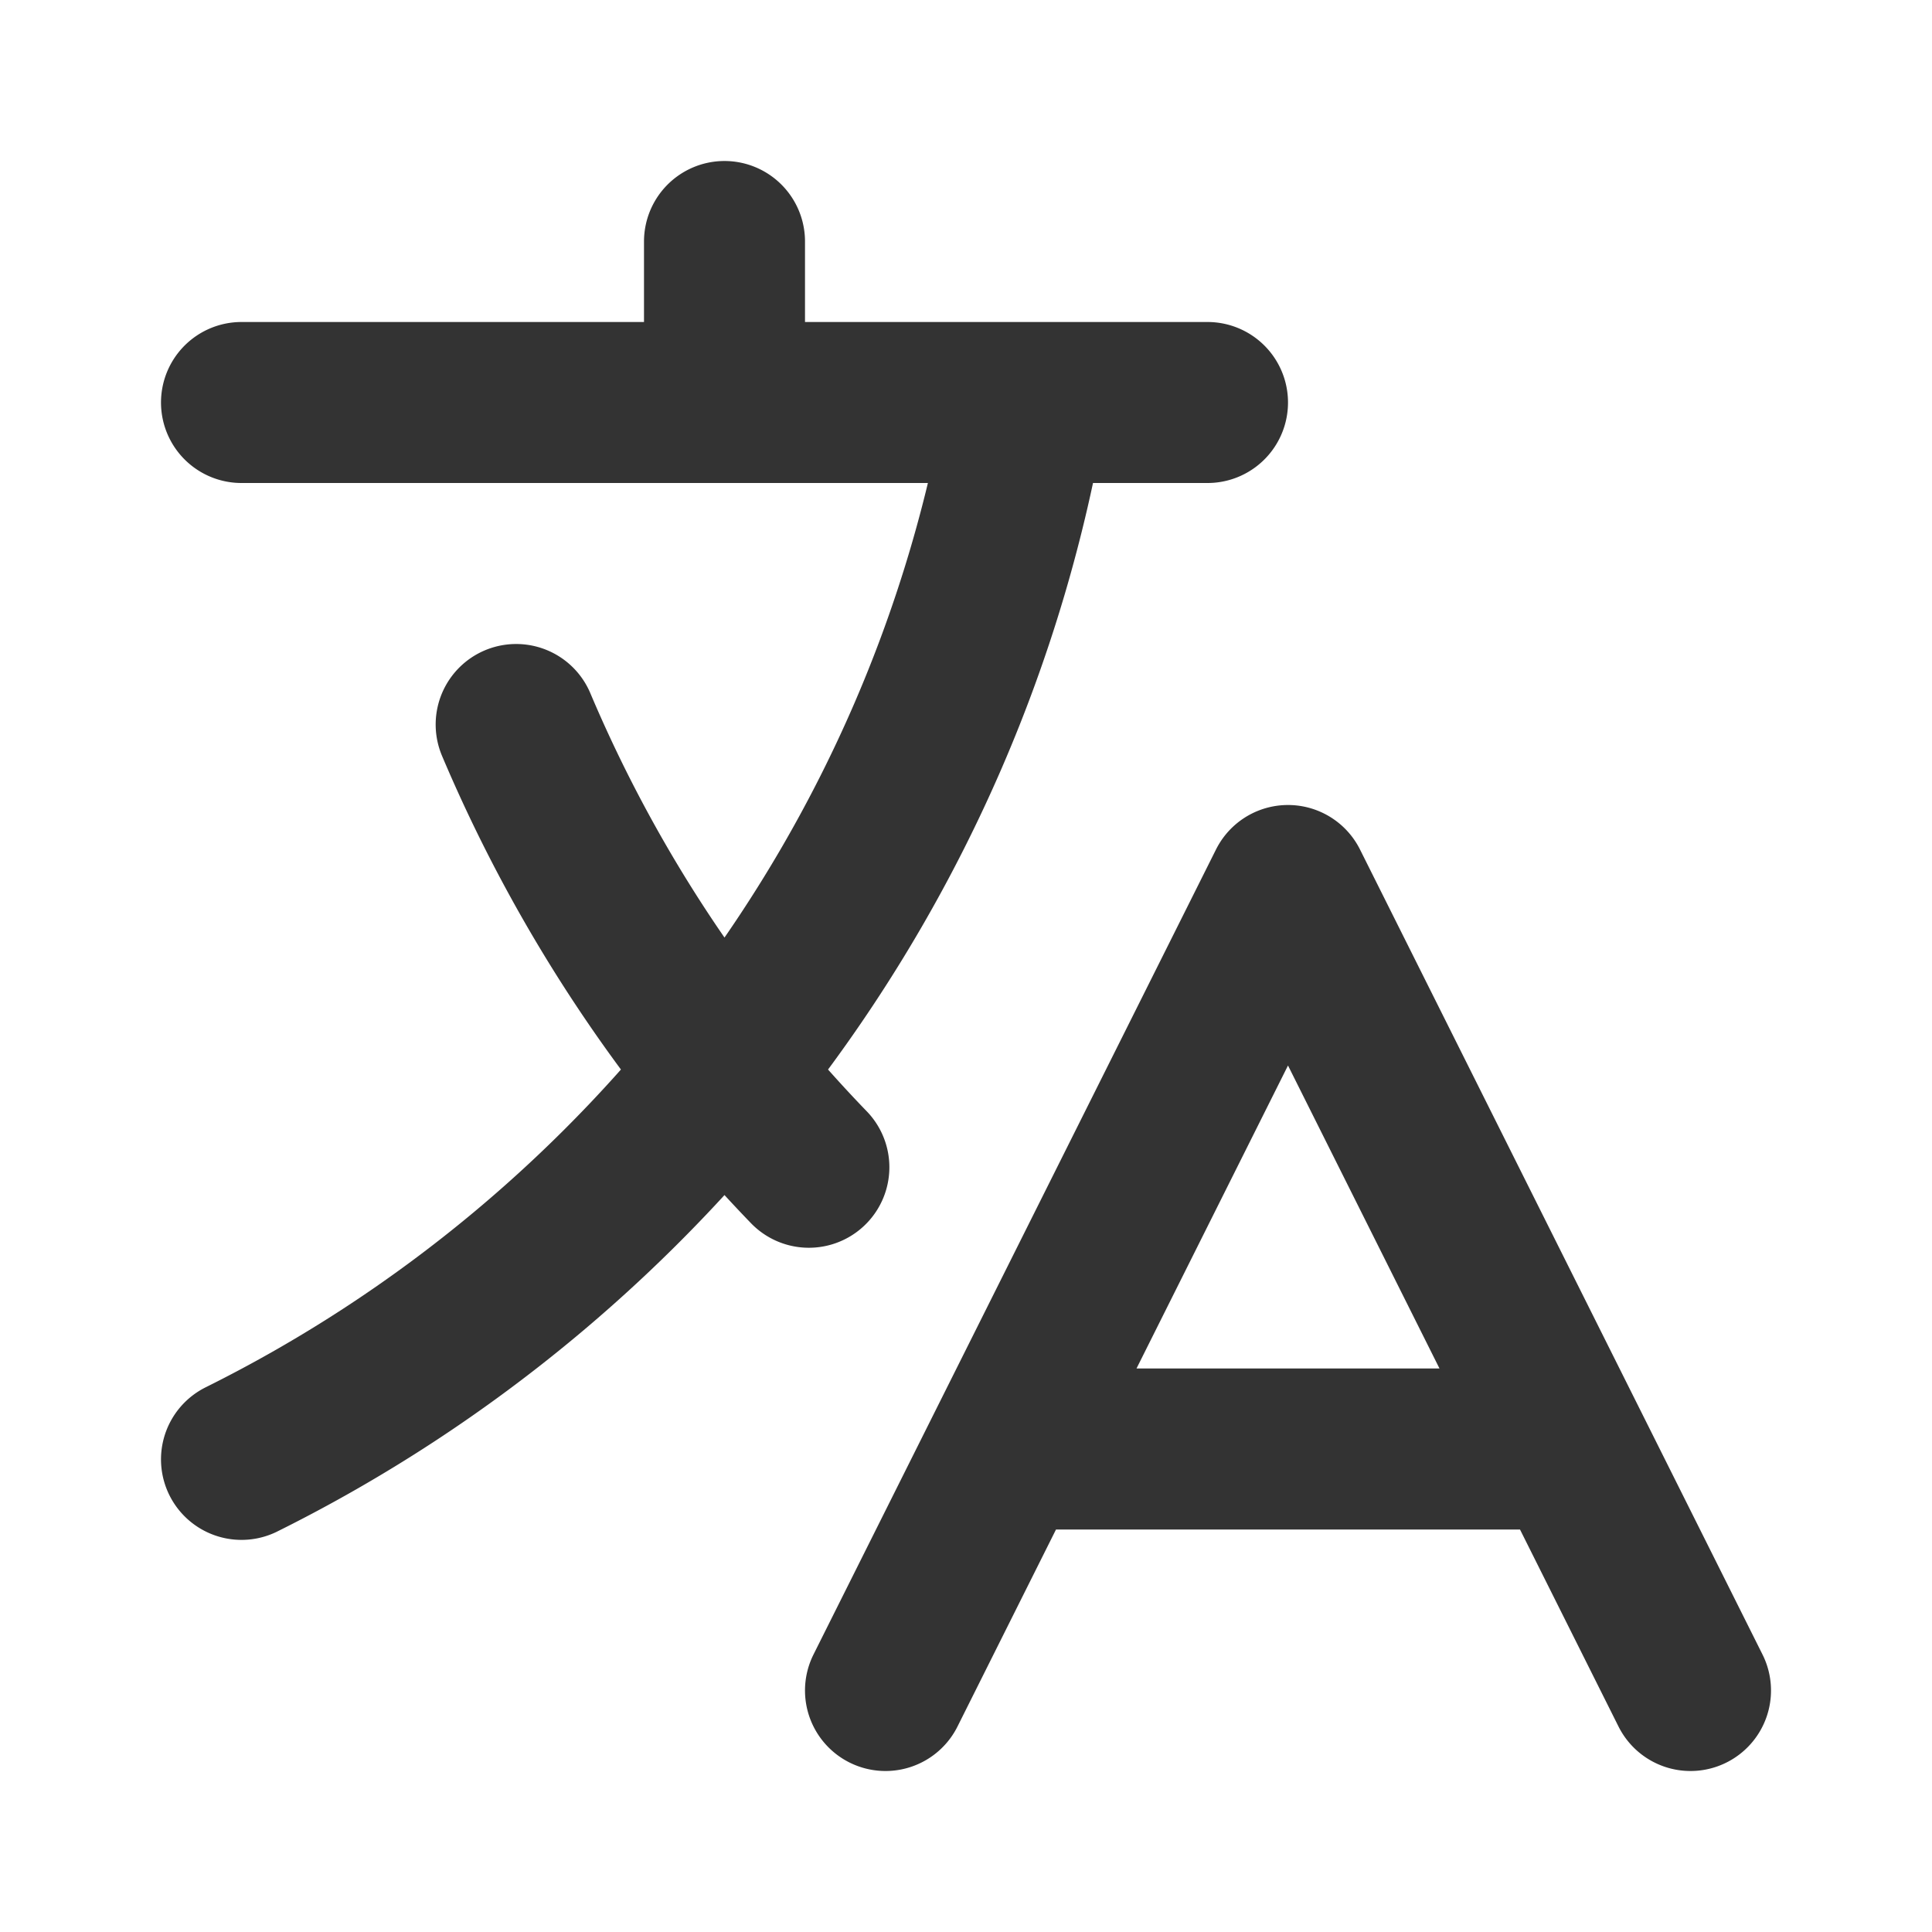 <svg width="20" height="20" viewBox="0 0 24 24" fill="none" xmlns="http://www.w3.org/2000/svg">
<path d="M3 5h12M9 3v2m1.048 9.5A18.022 18.022 0 016.412 9m6.088 9h7M11 21l5-10 5 10M12.751 5C11.783 10.77 8.07 15.61 3 18.129" stroke="#333" stroke-width="2" stroke-linecap="round" stroke-linejoin="round"/>
</svg>